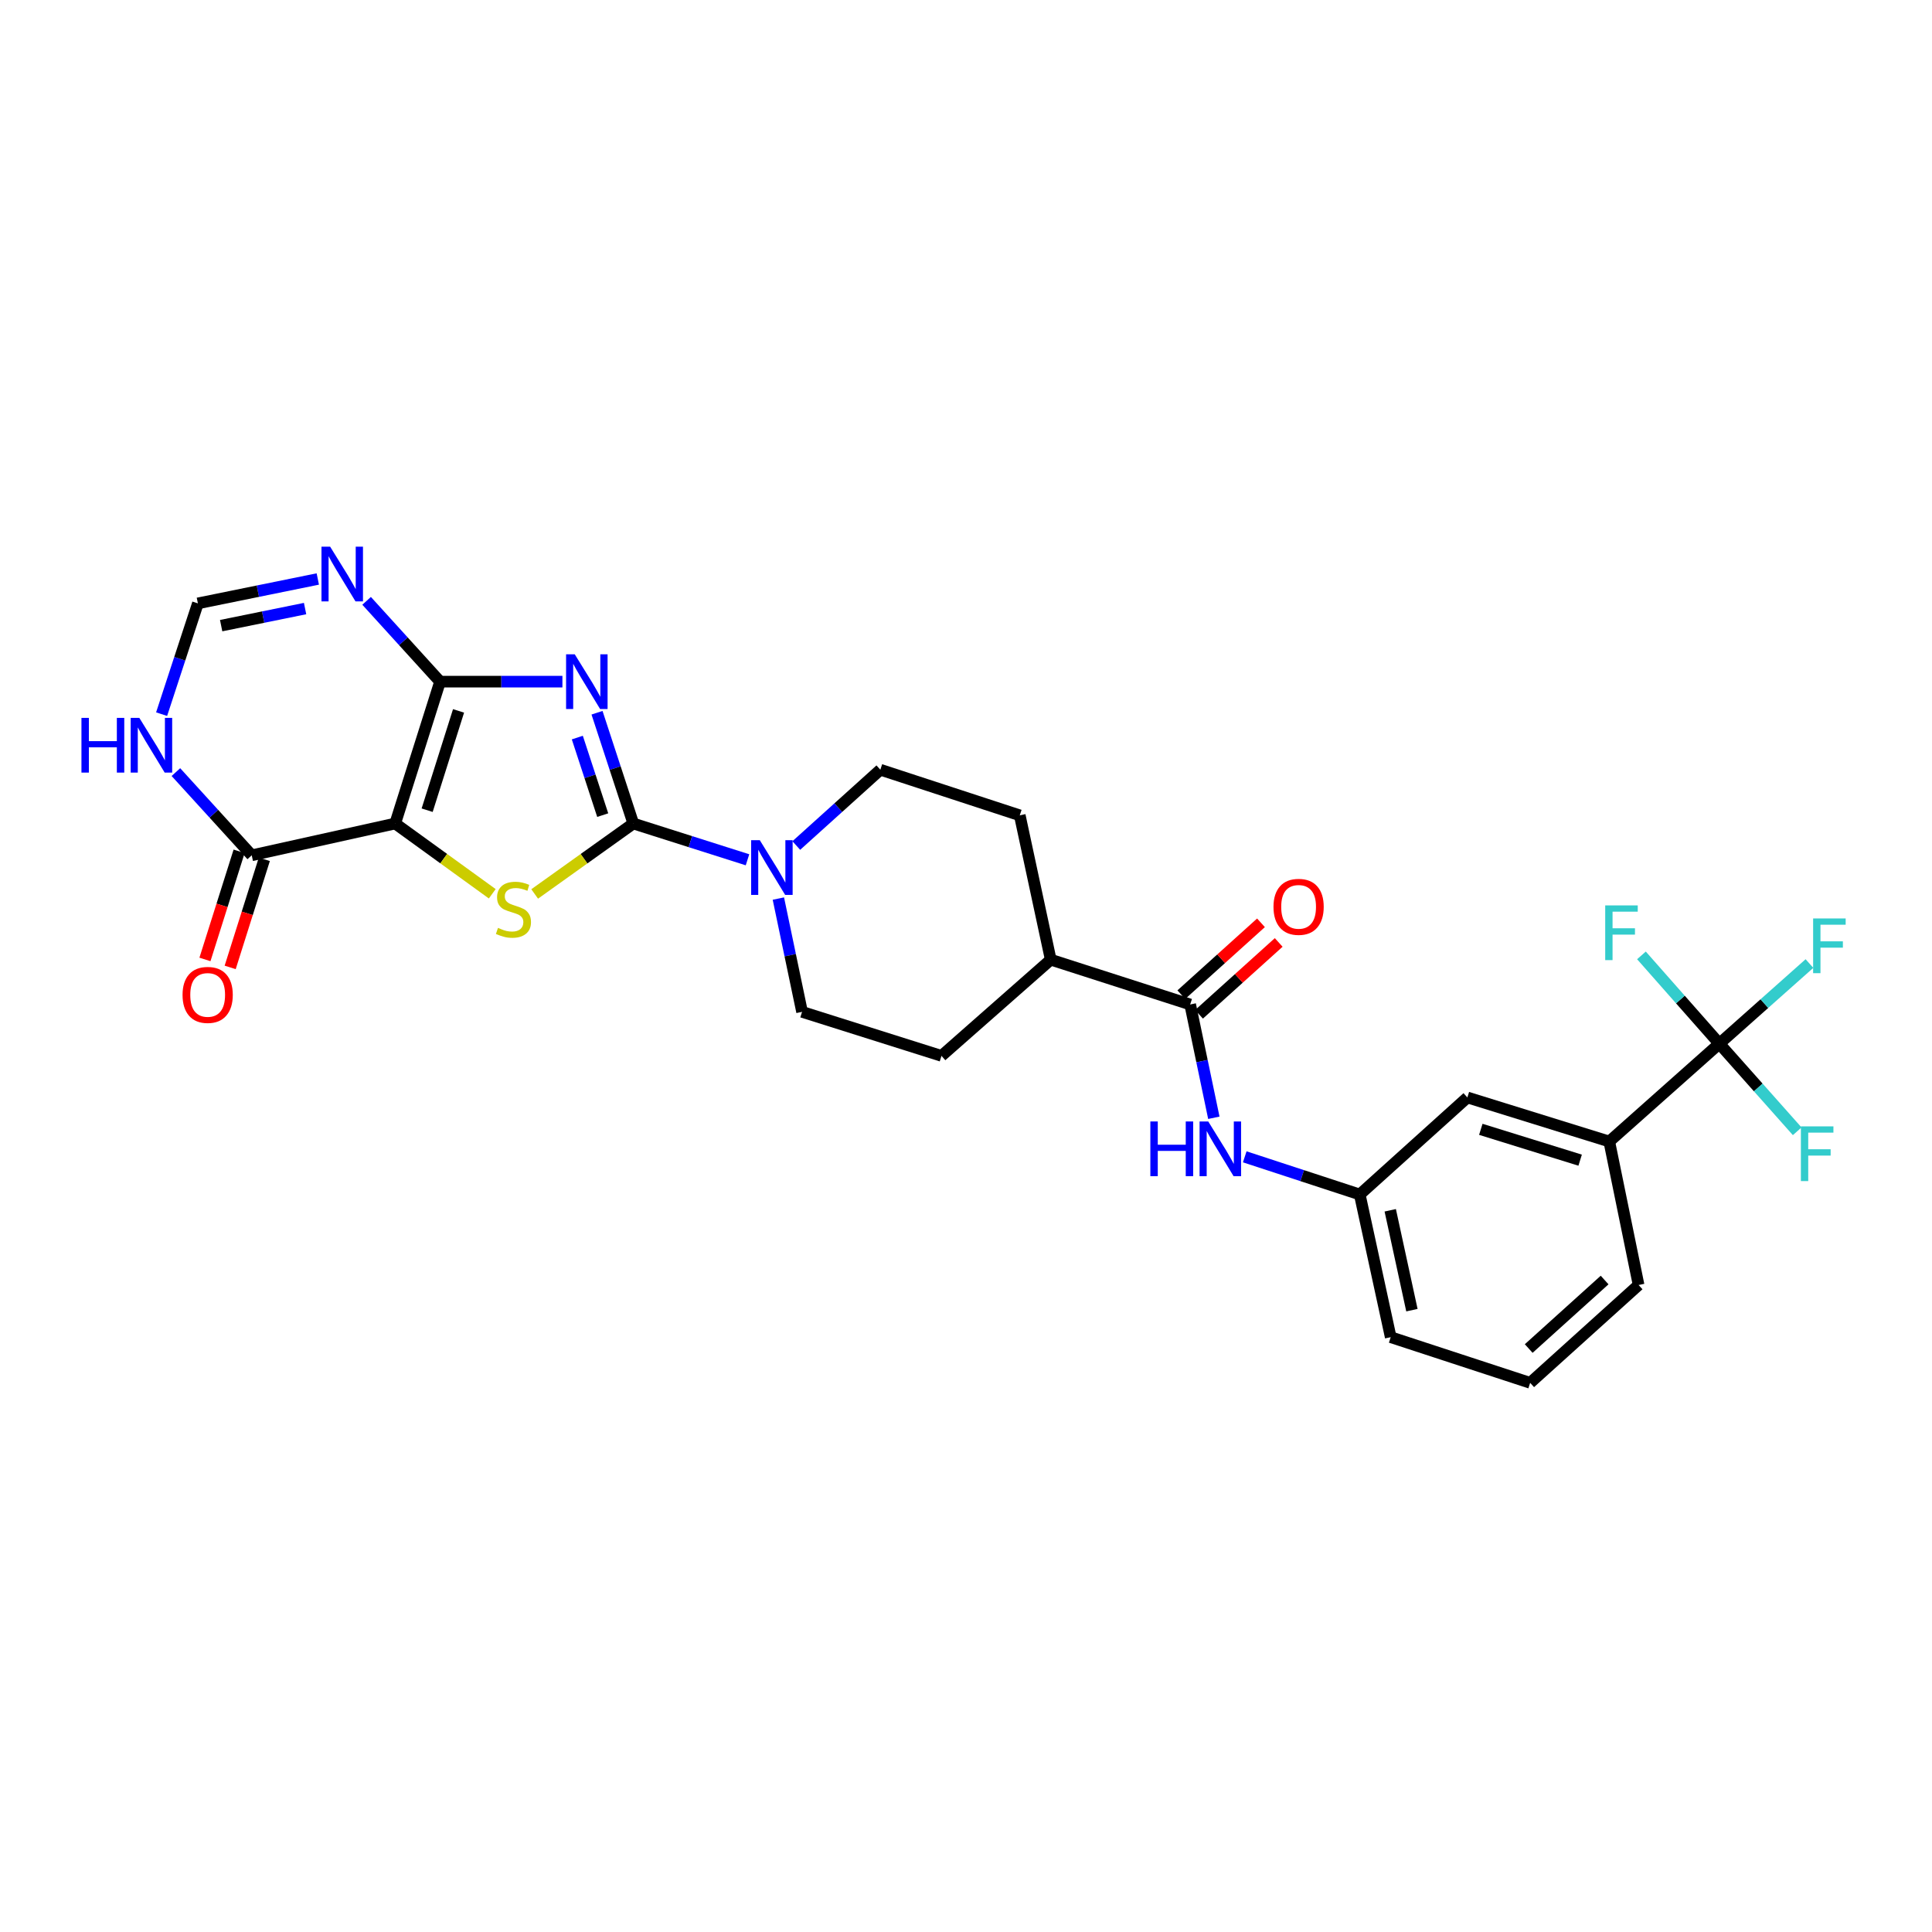 <?xml version='1.0' encoding='iso-8859-1'?>
<svg version='1.1' baseProfile='full'
              xmlns='http://www.w3.org/2000/svg'
                      xmlns:rdkit='http://www.rdkit.org/xml'
                      xmlns:xlink='http://www.w3.org/1999/xlink'
                  xml:space='preserve'
width='1000px' height='1000px' viewBox='0 0 1000 1000'>
<!-- END OF HEADER -->
<rect style='opacity:1.0;fill:#FFFFFF;stroke:none' width='1000' height='1000' x='0' y='0'> </rect>
<path class='bond-1' d='M 309.015,368.909 L 318.405,397.578' style='fill:none;fill-rule:evenodd;stroke:#0000FF;stroke-width:6px;stroke-linecap:butt;stroke-linejoin:miter;stroke-opacity:1' />
<path class='bond-1' d='M 318.405,397.578 L 327.795,426.246' style='fill:none;fill-rule:evenodd;stroke:#000000;stroke-width:6px;stroke-linecap:butt;stroke-linejoin:miter;stroke-opacity:1' />
<path class='bond-1' d='M 298.821,381.771 L 305.394,401.839' style='fill:none;fill-rule:evenodd;stroke:#0000FF;stroke-width:6px;stroke-linecap:butt;stroke-linejoin:miter;stroke-opacity:1' />
<path class='bond-1' d='M 305.394,401.839 L 311.967,421.907' style='fill:none;fill-rule:evenodd;stroke:#000000;stroke-width:6px;stroke-linecap:butt;stroke-linejoin:miter;stroke-opacity:1' />
<path class='bond-2' d='M 291.105,352.818 L 259.441,352.818' style='fill:none;fill-rule:evenodd;stroke:#0000FF;stroke-width:6px;stroke-linecap:butt;stroke-linejoin:miter;stroke-opacity:1' />
<path class='bond-2' d='M 259.441,352.818 L 227.776,352.818' style='fill:none;fill-rule:evenodd;stroke:#000000;stroke-width:6px;stroke-linecap:butt;stroke-linejoin:miter;stroke-opacity:1' />
<path class='bond-0' d='M 204.555,426.246 L 227.776,352.818' style='fill:none;fill-rule:evenodd;stroke:#000000;stroke-width:6px;stroke-linecap:butt;stroke-linejoin:miter;stroke-opacity:1' />
<path class='bond-0' d='M 221.092,419.36 L 237.346,367.96' style='fill:none;fill-rule:evenodd;stroke:#000000;stroke-width:6px;stroke-linecap:butt;stroke-linejoin:miter;stroke-opacity:1' />
<path class='bond-5' d='M 204.555,426.246 L 130.29,442.705' style='fill:none;fill-rule:evenodd;stroke:#000000;stroke-width:6px;stroke-linecap:butt;stroke-linejoin:miter;stroke-opacity:1' />
<path class='bond-28' d='M 204.555,426.246 L 229.673,444.431' style='fill:none;fill-rule:evenodd;stroke:#000000;stroke-width:6px;stroke-linecap:butt;stroke-linejoin:miter;stroke-opacity:1' />
<path class='bond-28' d='M 229.673,444.431 L 254.791,462.617' style='fill:none;fill-rule:evenodd;stroke:#CCCC00;stroke-width:6px;stroke-linecap:butt;stroke-linejoin:miter;stroke-opacity:1' />
<path class='bond-3' d='M 327.795,426.246 L 302.27,444.478' style='fill:none;fill-rule:evenodd;stroke:#000000;stroke-width:6px;stroke-linecap:butt;stroke-linejoin:miter;stroke-opacity:1' />
<path class='bond-3' d='M 302.27,444.478 L 276.746,462.711' style='fill:none;fill-rule:evenodd;stroke:#CCCC00;stroke-width:6px;stroke-linecap:butt;stroke-linejoin:miter;stroke-opacity:1' />
<path class='bond-6' d='M 327.795,426.246 L 357.35,435.635' style='fill:none;fill-rule:evenodd;stroke:#000000;stroke-width:6px;stroke-linecap:butt;stroke-linejoin:miter;stroke-opacity:1' />
<path class='bond-6' d='M 357.35,435.635 L 386.905,445.024' style='fill:none;fill-rule:evenodd;stroke:#0000FF;stroke-width:6px;stroke-linecap:butt;stroke-linejoin:miter;stroke-opacity:1' />
<path class='bond-4' d='M 227.776,352.818 L 208.767,331.907' style='fill:none;fill-rule:evenodd;stroke:#000000;stroke-width:6px;stroke-linecap:butt;stroke-linejoin:miter;stroke-opacity:1' />
<path class='bond-4' d='M 208.767,331.907 L 189.757,310.996' style='fill:none;fill-rule:evenodd;stroke:#0000FF;stroke-width:6px;stroke-linecap:butt;stroke-linejoin:miter;stroke-opacity:1' />
<path class='bond-10' d='M 164.489,299.684 L 133.459,305.996' style='fill:none;fill-rule:evenodd;stroke:#0000FF;stroke-width:6px;stroke-linecap:butt;stroke-linejoin:miter;stroke-opacity:1' />
<path class='bond-10' d='M 133.459,305.996 L 102.429,312.308' style='fill:none;fill-rule:evenodd;stroke:#000000;stroke-width:6px;stroke-linecap:butt;stroke-linejoin:miter;stroke-opacity:1' />
<path class='bond-10' d='M 157.909,314.994 L 136.188,319.412' style='fill:none;fill-rule:evenodd;stroke:#0000FF;stroke-width:6px;stroke-linecap:butt;stroke-linejoin:miter;stroke-opacity:1' />
<path class='bond-10' d='M 136.188,319.412 L 114.467,323.831' style='fill:none;fill-rule:evenodd;stroke:#000000;stroke-width:6px;stroke-linecap:butt;stroke-linejoin:miter;stroke-opacity:1' />
<path class='bond-18' d='M 123.763,440.643 L 114.922,468.623' style='fill:none;fill-rule:evenodd;stroke:#000000;stroke-width:6px;stroke-linecap:butt;stroke-linejoin:miter;stroke-opacity:1' />
<path class='bond-18' d='M 114.922,468.623 L 106.082,496.604' style='fill:none;fill-rule:evenodd;stroke:#FF0000;stroke-width:6px;stroke-linecap:butt;stroke-linejoin:miter;stroke-opacity:1' />
<path class='bond-18' d='M 136.817,444.768 L 127.977,472.748' style='fill:none;fill-rule:evenodd;stroke:#000000;stroke-width:6px;stroke-linecap:butt;stroke-linejoin:miter;stroke-opacity:1' />
<path class='bond-18' d='M 127.977,472.748 L 119.137,500.729' style='fill:none;fill-rule:evenodd;stroke:#FF0000;stroke-width:6px;stroke-linecap:butt;stroke-linejoin:miter;stroke-opacity:1' />
<path class='bond-29' d='M 130.29,442.705 L 110.668,421.171' style='fill:none;fill-rule:evenodd;stroke:#000000;stroke-width:6px;stroke-linecap:butt;stroke-linejoin:miter;stroke-opacity:1' />
<path class='bond-29' d='M 110.668,421.171 L 91.046,399.637' style='fill:none;fill-rule:evenodd;stroke:#0000FF;stroke-width:6px;stroke-linecap:butt;stroke-linejoin:miter;stroke-opacity:1' />
<path class='bond-14' d='M 402.885,465.101 L 409.013,494.42' style='fill:none;fill-rule:evenodd;stroke:#0000FF;stroke-width:6px;stroke-linecap:butt;stroke-linejoin:miter;stroke-opacity:1' />
<path class='bond-14' d='M 409.013,494.42 L 415.142,523.739' style='fill:none;fill-rule:evenodd;stroke:#000000;stroke-width:6px;stroke-linecap:butt;stroke-linejoin:miter;stroke-opacity:1' />
<path class='bond-15' d='M 412.157,437.642 L 433.912,418.021' style='fill:none;fill-rule:evenodd;stroke:#0000FF;stroke-width:6px;stroke-linecap:butt;stroke-linejoin:miter;stroke-opacity:1' />
<path class='bond-15' d='M 433.912,418.021 L 455.666,398.4' style='fill:none;fill-rule:evenodd;stroke:#000000;stroke-width:6px;stroke-linecap:butt;stroke-linejoin:miter;stroke-opacity:1' />
<path class='bond-7' d='M 889.923,540.199 L 832.954,590.847' style='fill:none;fill-rule:evenodd;stroke:#000000;stroke-width:6px;stroke-linecap:butt;stroke-linejoin:miter;stroke-opacity:1' />
<path class='bond-20' d='M 889.923,540.199 L 910.077,562.874' style='fill:none;fill-rule:evenodd;stroke:#000000;stroke-width:6px;stroke-linecap:butt;stroke-linejoin:miter;stroke-opacity:1' />
<path class='bond-20' d='M 910.077,562.874 L 930.23,585.55' style='fill:none;fill-rule:evenodd;stroke:#33CCCC;stroke-width:6px;stroke-linecap:butt;stroke-linejoin:miter;stroke-opacity:1' />
<path class='bond-21' d='M 889.923,540.199 L 913.244,519.465' style='fill:none;fill-rule:evenodd;stroke:#000000;stroke-width:6px;stroke-linecap:butt;stroke-linejoin:miter;stroke-opacity:1' />
<path class='bond-21' d='M 913.244,519.465 L 936.566,498.731' style='fill:none;fill-rule:evenodd;stroke:#33CCCC;stroke-width:6px;stroke-linecap:butt;stroke-linejoin:miter;stroke-opacity:1' />
<path class='bond-22' d='M 889.923,540.199 L 869.765,517.354' style='fill:none;fill-rule:evenodd;stroke:#000000;stroke-width:6px;stroke-linecap:butt;stroke-linejoin:miter;stroke-opacity:1' />
<path class='bond-22' d='M 869.765,517.354 L 849.608,494.508' style='fill:none;fill-rule:evenodd;stroke:#33CCCC;stroke-width:6px;stroke-linecap:butt;stroke-linejoin:miter;stroke-opacity:1' />
<path class='bond-8' d='M 616.031,519.921 L 543.858,496.723' style='fill:none;fill-rule:evenodd;stroke:#000000;stroke-width:6px;stroke-linecap:butt;stroke-linejoin:miter;stroke-opacity:1' />
<path class='bond-11' d='M 616.031,519.921 L 622.156,549.24' style='fill:none;fill-rule:evenodd;stroke:#000000;stroke-width:6px;stroke-linecap:butt;stroke-linejoin:miter;stroke-opacity:1' />
<path class='bond-11' d='M 622.156,549.24 L 628.282,578.559' style='fill:none;fill-rule:evenodd;stroke:#0000FF;stroke-width:6px;stroke-linecap:butt;stroke-linejoin:miter;stroke-opacity:1' />
<path class='bond-19' d='M 620.616,525.004 L 641.234,506.407' style='fill:none;fill-rule:evenodd;stroke:#000000;stroke-width:6px;stroke-linecap:butt;stroke-linejoin:miter;stroke-opacity:1' />
<path class='bond-19' d='M 641.234,506.407 L 661.851,487.81' style='fill:none;fill-rule:evenodd;stroke:#FF0000;stroke-width:6px;stroke-linecap:butt;stroke-linejoin:miter;stroke-opacity:1' />
<path class='bond-19' d='M 611.446,514.838 L 632.064,496.241' style='fill:none;fill-rule:evenodd;stroke:#000000;stroke-width:6px;stroke-linecap:butt;stroke-linejoin:miter;stroke-opacity:1' />
<path class='bond-19' d='M 632.064,496.241 L 652.681,477.643' style='fill:none;fill-rule:evenodd;stroke:#FF0000;stroke-width:6px;stroke-linecap:butt;stroke-linejoin:miter;stroke-opacity:1' />
<path class='bond-9' d='M 83.65,369.645 L 93.039,340.976' style='fill:none;fill-rule:evenodd;stroke:#0000FF;stroke-width:6px;stroke-linecap:butt;stroke-linejoin:miter;stroke-opacity:1' />
<path class='bond-9' d='M 93.039,340.976 L 102.429,312.308' style='fill:none;fill-rule:evenodd;stroke:#000000;stroke-width:6px;stroke-linecap:butt;stroke-linejoin:miter;stroke-opacity:1' />
<path class='bond-16' d='M 644.277,598.767 L 674.041,608.517' style='fill:none;fill-rule:evenodd;stroke:#0000FF;stroke-width:6px;stroke-linecap:butt;stroke-linejoin:miter;stroke-opacity:1' />
<path class='bond-16' d='M 674.041,608.517 L 703.804,618.267' style='fill:none;fill-rule:evenodd;stroke:#000000;stroke-width:6px;stroke-linecap:butt;stroke-linejoin:miter;stroke-opacity:1' />
<path class='bond-12' d='M 832.954,590.847 L 759.51,568.044' style='fill:none;fill-rule:evenodd;stroke:#000000;stroke-width:6px;stroke-linecap:butt;stroke-linejoin:miter;stroke-opacity:1' />
<path class='bond-12' d='M 817.878,600.502 L 766.467,584.54' style='fill:none;fill-rule:evenodd;stroke:#000000;stroke-width:6px;stroke-linecap:butt;stroke-linejoin:miter;stroke-opacity:1' />
<path class='bond-31' d='M 832.954,590.847 L 848.135,665.104' style='fill:none;fill-rule:evenodd;stroke:#000000;stroke-width:6px;stroke-linecap:butt;stroke-linejoin:miter;stroke-opacity:1' />
<path class='bond-13' d='M 543.858,496.723 L 527.832,422.017' style='fill:none;fill-rule:evenodd;stroke:#000000;stroke-width:6px;stroke-linecap:butt;stroke-linejoin:miter;stroke-opacity:1' />
<path class='bond-30' d='M 543.858,496.723 L 487.315,546.519' style='fill:none;fill-rule:evenodd;stroke:#000000;stroke-width:6px;stroke-linecap:butt;stroke-linejoin:miter;stroke-opacity:1' />
<path class='bond-24' d='M 415.142,523.739 L 487.315,546.519' style='fill:none;fill-rule:evenodd;stroke:#000000;stroke-width:6px;stroke-linecap:butt;stroke-linejoin:miter;stroke-opacity:1' />
<path class='bond-23' d='M 455.666,398.4 L 527.832,422.017' style='fill:none;fill-rule:evenodd;stroke:#000000;stroke-width:6px;stroke-linecap:butt;stroke-linejoin:miter;stroke-opacity:1' />
<path class='bond-17' d='M 703.804,618.267 L 759.51,568.044' style='fill:none;fill-rule:evenodd;stroke:#000000;stroke-width:6px;stroke-linecap:butt;stroke-linejoin:miter;stroke-opacity:1' />
<path class='bond-27' d='M 703.804,618.267 L 719.83,692.121' style='fill:none;fill-rule:evenodd;stroke:#000000;stroke-width:6px;stroke-linecap:butt;stroke-linejoin:miter;stroke-opacity:1' />
<path class='bond-27' d='M 719.587,626.442 L 730.806,678.139' style='fill:none;fill-rule:evenodd;stroke:#000000;stroke-width:6px;stroke-linecap:butt;stroke-linejoin:miter;stroke-opacity:1' />
<path class='bond-25' d='M 848.135,665.104 L 792.011,715.76' style='fill:none;fill-rule:evenodd;stroke:#000000;stroke-width:6px;stroke-linecap:butt;stroke-linejoin:miter;stroke-opacity:1' />
<path class='bond-25' d='M 830.544,662.539 L 791.256,697.999' style='fill:none;fill-rule:evenodd;stroke:#000000;stroke-width:6px;stroke-linecap:butt;stroke-linejoin:miter;stroke-opacity:1' />
<path class='bond-26' d='M 792.011,715.76 L 719.83,692.121' style='fill:none;fill-rule:evenodd;stroke:#000000;stroke-width:6px;stroke-linecap:butt;stroke-linejoin:miter;stroke-opacity:1' />
<path  class='atom-0' d='M 297.484 338.658
L 306.764 353.658
Q 307.684 355.138, 309.164 357.818
Q 310.644 360.498, 310.724 360.658
L 310.724 338.658
L 314.484 338.658
L 314.484 366.978
L 310.604 366.978
L 300.644 350.578
Q 299.484 348.658, 298.244 346.458
Q 297.044 344.258, 296.684 343.578
L 296.684 366.978
L 293.004 366.978
L 293.004 338.658
L 297.484 338.658
' fill='#0000FF'/>
<path  class='atom-4' d='M 257.76 480.278
Q 258.08 480.398, 259.4 480.958
Q 260.72 481.518, 262.16 481.878
Q 263.64 482.198, 265.08 482.198
Q 267.76 482.198, 269.32 480.918
Q 270.88 479.598, 270.88 477.318
Q 270.88 475.758, 270.08 474.798
Q 269.32 473.838, 268.12 473.318
Q 266.92 472.798, 264.92 472.198
Q 262.4 471.438, 260.88 470.718
Q 259.4 469.998, 258.32 468.478
Q 257.28 466.958, 257.28 464.398
Q 257.28 460.838, 259.68 458.638
Q 262.12 456.438, 266.92 456.438
Q 270.2 456.438, 273.92 457.998
L 273 461.078
Q 269.6 459.678, 267.04 459.678
Q 264.28 459.678, 262.76 460.838
Q 261.24 461.958, 261.28 463.918
Q 261.28 465.438, 262.04 466.358
Q 262.84 467.278, 263.96 467.798
Q 265.12 468.318, 267.04 468.918
Q 269.6 469.718, 271.12 470.518
Q 272.64 471.318, 273.72 472.958
Q 274.84 474.558, 274.84 477.318
Q 274.84 481.238, 272.2 483.358
Q 269.6 485.438, 265.24 485.438
Q 262.72 485.438, 260.8 484.878
Q 258.92 484.358, 256.68 483.438
L 257.76 480.278
' fill='#CCCC00'/>
<path  class='atom-5' d='M 170.875 282.951
L 180.155 297.951
Q 181.075 299.431, 182.555 302.111
Q 184.035 304.791, 184.115 304.951
L 184.115 282.951
L 187.875 282.951
L 187.875 311.271
L 183.995 311.271
L 174.035 294.871
Q 172.875 292.951, 171.635 290.751
Q 170.435 288.551, 170.075 287.871
L 170.075 311.271
L 166.395 311.271
L 166.395 282.951
L 170.875 282.951
' fill='#0000FF'/>
<path  class='atom-7' d='M 393.267 434.873
L 402.547 449.873
Q 403.467 451.353, 404.947 454.033
Q 406.427 456.713, 406.507 456.873
L 406.507 434.873
L 410.267 434.873
L 410.267 463.193
L 406.387 463.193
L 396.427 446.793
Q 395.267 444.873, 394.027 442.673
Q 392.827 440.473, 392.467 439.793
L 392.467 463.193
L 388.787 463.193
L 388.787 434.873
L 393.267 434.873
' fill='#0000FF'/>
<path  class='atom-10' d='M 42.159 371.576
L 45.999 371.576
L 45.999 383.616
L 60.479 383.616
L 60.479 371.576
L 64.319 371.576
L 64.319 399.896
L 60.479 399.896
L 60.479 386.816
L 45.999 386.816
L 45.999 399.896
L 42.159 399.896
L 42.159 371.576
' fill='#0000FF'/>
<path  class='atom-10' d='M 72.119 371.576
L 81.399 386.576
Q 82.319 388.056, 83.799 390.736
Q 85.279 393.416, 85.359 393.576
L 85.359 371.576
L 89.119 371.576
L 89.119 399.896
L 85.239 399.896
L 75.279 383.496
Q 74.119 381.576, 72.879 379.376
Q 71.679 377.176, 71.319 376.496
L 71.319 399.896
L 67.639 399.896
L 67.639 371.576
L 72.119 371.576
' fill='#0000FF'/>
<path  class='atom-12' d='M 595.419 580.467
L 599.259 580.467
L 599.259 592.507
L 613.739 592.507
L 613.739 580.467
L 617.579 580.467
L 617.579 608.787
L 613.739 608.787
L 613.739 595.707
L 599.259 595.707
L 599.259 608.787
L 595.419 608.787
L 595.419 580.467
' fill='#0000FF'/>
<path  class='atom-12' d='M 625.379 580.467
L 634.659 595.467
Q 635.579 596.947, 637.059 599.627
Q 638.539 602.307, 638.619 602.467
L 638.619 580.467
L 642.379 580.467
L 642.379 608.787
L 638.499 608.787
L 628.539 592.387
Q 627.379 590.467, 626.139 588.267
Q 624.939 586.067, 624.579 585.387
L 624.579 608.787
L 620.899 608.787
L 620.899 580.467
L 625.379 580.467
' fill='#0000FF'/>
<path  class='atom-19' d='M 94.487 514.958
Q 94.487 508.158, 97.847 504.358
Q 101.207 500.558, 107.487 500.558
Q 113.767 500.558, 117.127 504.358
Q 120.487 508.158, 120.487 514.958
Q 120.487 521.838, 117.087 525.758
Q 113.687 529.638, 107.487 529.638
Q 101.247 529.638, 97.847 525.758
Q 94.487 521.878, 94.487 514.958
M 107.487 526.438
Q 111.807 526.438, 114.127 523.558
Q 116.487 520.638, 116.487 514.958
Q 116.487 509.398, 114.127 506.598
Q 111.807 503.758, 107.487 503.758
Q 103.167 503.758, 100.807 506.558
Q 98.487 509.358, 98.487 514.958
Q 98.487 520.678, 100.807 523.558
Q 103.167 526.438, 107.487 526.438
' fill='#FF0000'/>
<path  class='atom-20' d='M 659.156 469.376
Q 659.156 462.576, 662.516 458.776
Q 665.876 454.976, 672.156 454.976
Q 678.436 454.976, 681.796 458.776
Q 685.156 462.576, 685.156 469.376
Q 685.156 476.256, 681.756 480.176
Q 678.356 484.056, 672.156 484.056
Q 665.916 484.056, 662.516 480.176
Q 659.156 476.296, 659.156 469.376
M 672.156 480.856
Q 676.476 480.856, 678.796 477.976
Q 681.156 475.056, 681.156 469.376
Q 681.156 463.816, 678.796 461.016
Q 676.476 458.176, 672.156 458.176
Q 667.836 458.176, 665.476 460.976
Q 663.156 463.776, 663.156 469.376
Q 663.156 475.096, 665.476 477.976
Q 667.836 480.856, 672.156 480.856
' fill='#FF0000'/>
<path  class='atom-21' d='M 932.136 583.008
L 948.976 583.008
L 948.976 586.248
L 935.936 586.248
L 935.936 594.848
L 947.536 594.848
L 947.536 598.128
L 935.936 598.128
L 935.936 611.328
L 932.136 611.328
L 932.136 583.008
' fill='#33CCCC'/>
<path  class='atom-22' d='M 938.472 475.391
L 955.312 475.391
L 955.312 478.631
L 942.272 478.631
L 942.272 487.231
L 953.872 487.231
L 953.872 490.511
L 942.272 490.511
L 942.272 503.711
L 938.472 503.711
L 938.472 475.391
' fill='#33CCCC'/>
<path  class='atom-23' d='M 830.854 468.636
L 847.694 468.636
L 847.694 471.876
L 834.654 471.876
L 834.654 480.476
L 846.254 480.476
L 846.254 483.756
L 834.654 483.756
L 834.654 496.956
L 830.854 496.956
L 830.854 468.636
' fill='#33CCCC'/>
</svg>
